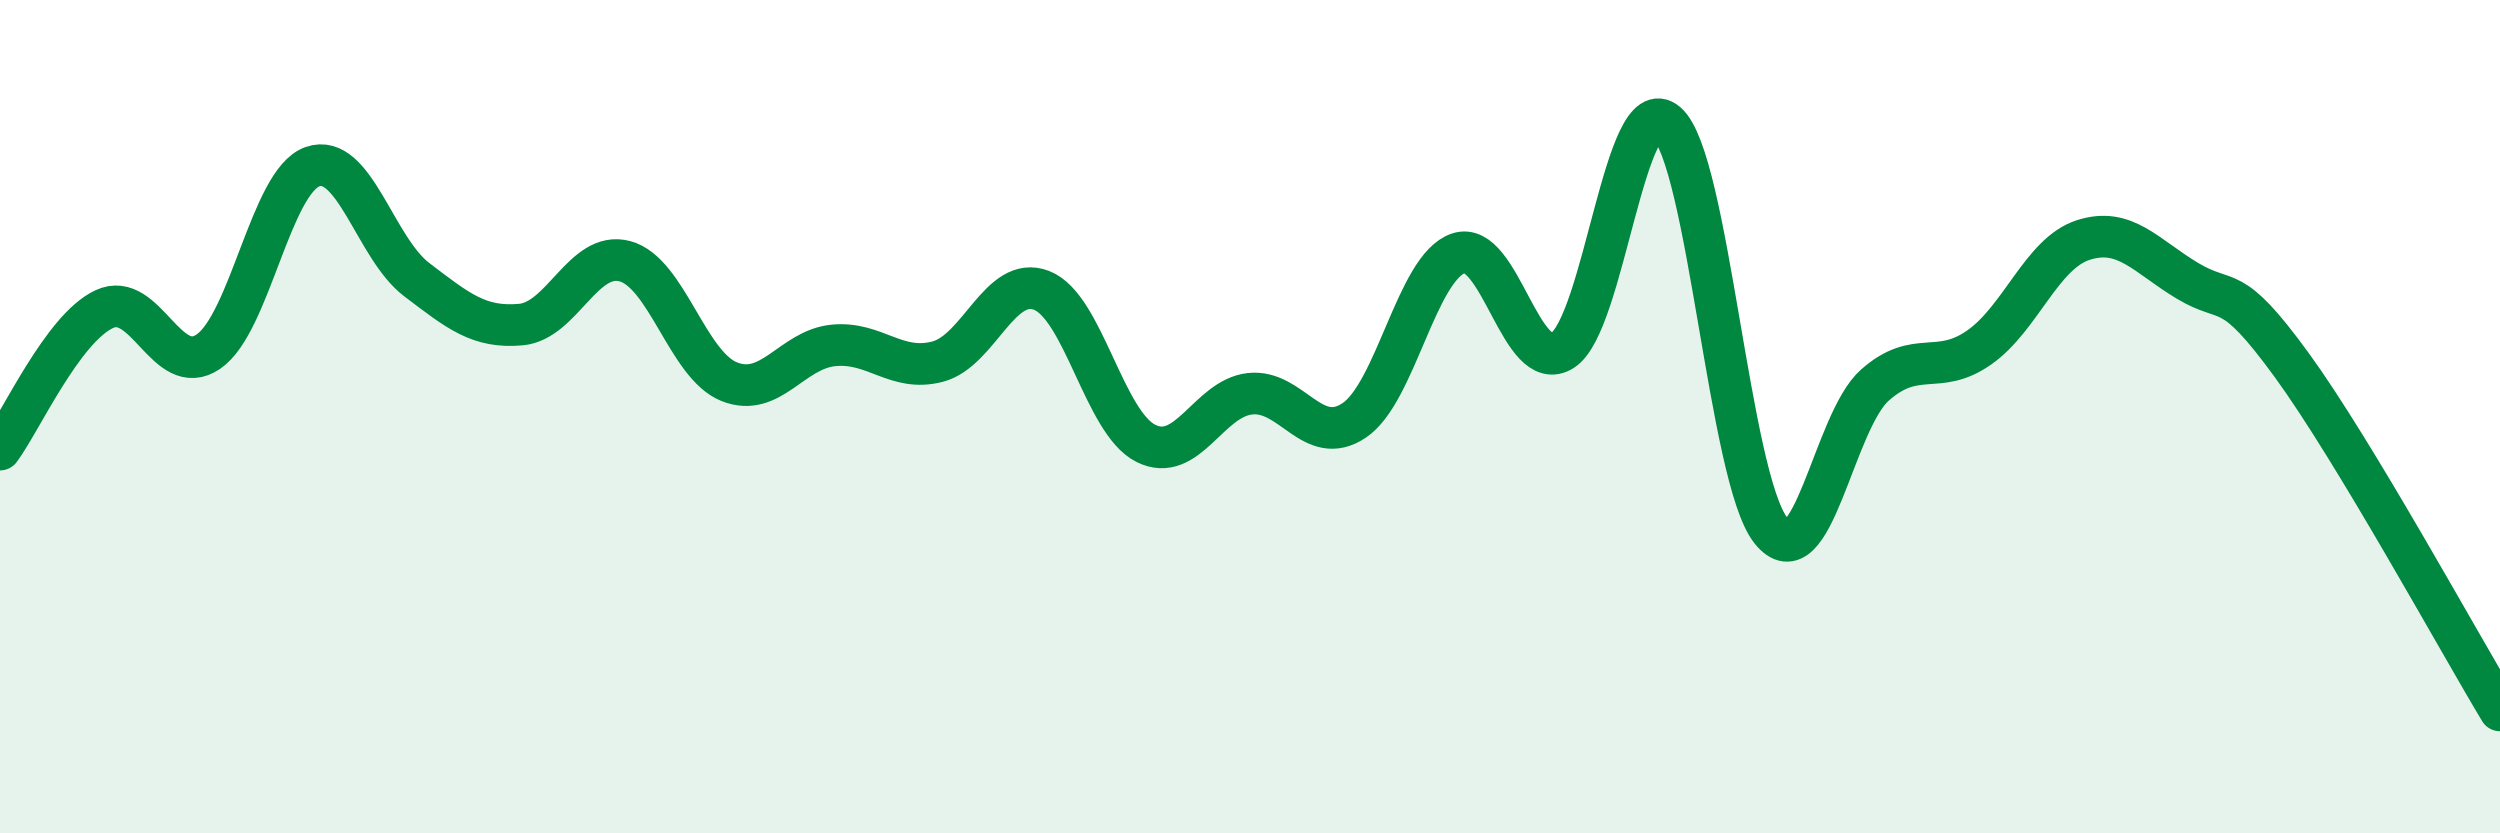 
    <svg width="60" height="20" viewBox="0 0 60 20" xmlns="http://www.w3.org/2000/svg">
      <path
        d="M 0,10.79 C 0.5,10.12 1.5,7.89 2.5,7.42 C 3.5,6.95 4,9.12 5,8.44 C 6,7.76 6.5,4.35 7.5,4 C 8.5,3.65 9,5.95 10,6.71 C 11,7.47 11.5,7.88 12.5,7.79 C 13.5,7.7 14,6 15,6.27 C 16,6.54 16.5,8.76 17.5,9.16 C 18.5,9.56 19,8.39 20,8.29 C 21,8.19 21.5,8.94 22.5,8.68 C 23.5,8.42 24,6.58 25,6.97 C 26,7.36 26.5,10.14 27.5,10.64 C 28.5,11.14 29,9.56 30,9.45 C 31,9.34 31.5,10.76 32.5,10.09 C 33.5,9.42 34,6.42 35,6.08 C 36,5.74 36.5,9.04 37.5,8.41 C 38.5,7.78 39,2.09 40,2.95 C 41,3.81 41.5,11.47 42.5,12.73 C 43.5,13.99 44,10.12 45,9.24 C 46,8.36 46.5,9.04 47.5,8.34 C 48.5,7.64 49,6.08 50,5.76 C 51,5.44 51.5,6.14 52.5,6.74 C 53.5,7.34 53.5,6.7 55,8.76 C 56.5,10.82 59,15.39 60,17.05L60 20L0 20Z"
        fill="#008740"
        opacity="0.1"
        stroke-linecap="round"
        stroke-linejoin="round"
      />
      <path
        d="M 0,10.79 C 0.5,10.12 1.5,7.89 2.5,7.42 C 3.5,6.95 4,9.12 5,8.44 C 6,7.76 6.5,4.35 7.5,4 C 8.5,3.65 9,5.95 10,6.71 C 11,7.47 11.5,7.88 12.5,7.79 C 13.5,7.7 14,6 15,6.27 C 16,6.54 16.5,8.76 17.5,9.16 C 18.5,9.56 19,8.39 20,8.29 C 21,8.19 21.5,8.94 22.5,8.68 C 23.5,8.42 24,6.58 25,6.97 C 26,7.36 26.5,10.14 27.5,10.64 C 28.5,11.14 29,9.56 30,9.45 C 31,9.34 31.5,10.76 32.5,10.09 C 33.5,9.42 34,6.42 35,6.08 C 36,5.74 36.5,9.04 37.5,8.41 C 38.5,7.78 39,2.09 40,2.95 C 41,3.81 41.5,11.47 42.5,12.73 C 43.5,13.99 44,10.12 45,9.24 C 46,8.36 46.5,9.04 47.5,8.34 C 48.5,7.64 49,6.08 50,5.76 C 51,5.44 51.5,6.14 52.5,6.74 C 53.5,7.34 53.5,6.7 55,8.76 C 56.5,10.82 59,15.39 60,17.05"
        stroke="#008740"
        stroke-width="1"
        fill="none"
        stroke-linecap="round"
        stroke-linejoin="round"
      />
    </svg>
  